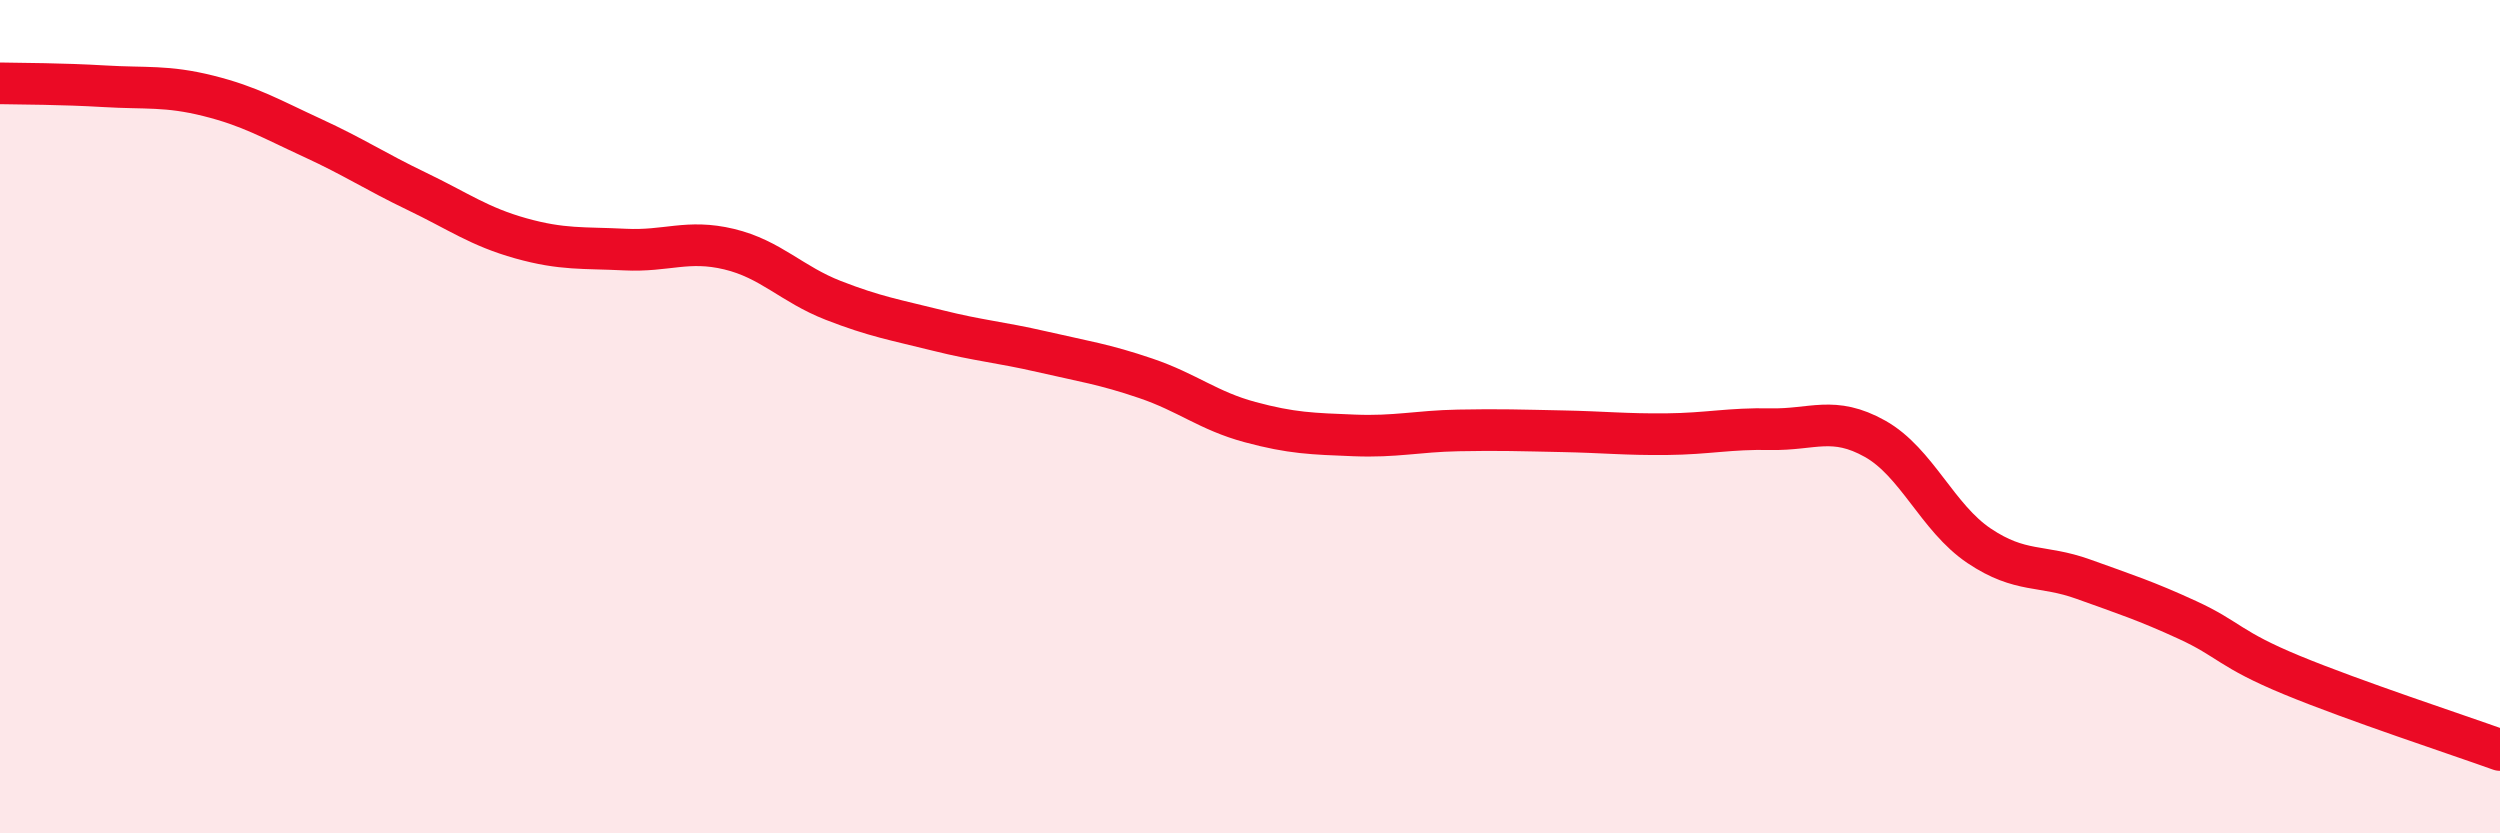 
    <svg width="60" height="20" viewBox="0 0 60 20" xmlns="http://www.w3.org/2000/svg">
      <path
        d="M 0,2 C 0.5,2.01 1.5,2.01 2.5,2.07 C 3.5,2.13 4,2.05 5,2.3 C 6,2.55 6.5,2.85 7.5,3.31 C 8.5,3.77 9,4.11 10,4.59 C 11,5.07 11.5,5.44 12.5,5.72 C 13.5,6 14,5.94 15,5.99 C 16,6.04 16.5,5.74 17.5,5.98 C 18.5,6.22 19,6.82 20,7.21 C 21,7.6 21.5,7.68 22.5,7.93 C 23.5,8.18 24,8.21 25,8.44 C 26,8.67 26.5,8.74 27.5,9.08 C 28.5,9.42 29,9.86 30,10.13 C 31,10.4 31.5,10.41 32.5,10.45 C 33.5,10.49 34,10.35 35,10.33 C 36,10.31 36.5,10.33 37.5,10.35 C 38.5,10.37 39,10.43 40,10.42 C 41,10.41 41.5,10.28 42.5,10.3 C 43.5,10.32 44,9.97 45,10.53 C 46,11.09 46.5,12.43 47.5,13.1 C 48.5,13.77 49,13.54 50,13.9 C 51,14.26 51.5,14.42 52.5,14.88 C 53.5,15.34 53.5,15.58 55,16.2 C 56.5,16.82 59,17.64 60,18L60 20L0 20Z"
        fill="#EB0A25"
        opacity="0.1"
        stroke-linecap="round"
        stroke-linejoin="round"
      />
      <path
        d="M 0,2 C 0.5,2.01 1.5,2.01 2.5,2.07 C 3.5,2.13 4,2.05 5,2.3 C 6,2.55 6.5,2.85 7.5,3.31 C 8.5,3.77 9,4.11 10,4.59 C 11,5.07 11.5,5.44 12.5,5.72 C 13.5,6 14,5.94 15,5.99 C 16,6.04 16.5,5.74 17.5,5.98 C 18.5,6.22 19,6.82 20,7.21 C 21,7.6 21.5,7.68 22.5,7.93 C 23.5,8.18 24,8.21 25,8.44 C 26,8.67 26.5,8.74 27.5,9.08 C 28.5,9.42 29,9.86 30,10.13 C 31,10.4 31.5,10.41 32.5,10.45 C 33.5,10.49 34,10.35 35,10.33 C 36,10.31 36.5,10.33 37.5,10.35 C 38.5,10.37 39,10.43 40,10.42 C 41,10.41 41.5,10.28 42.5,10.3 C 43.5,10.32 44,9.97 45,10.53 C 46,11.09 46.5,12.43 47.5,13.1 C 48.5,13.77 49,13.54 50,13.9 C 51,14.26 51.5,14.42 52.5,14.88 C 53.5,15.34 53.5,15.58 55,16.2 C 56.5,16.82 59,17.64 60,18"
        stroke="#EB0A25"
        stroke-width="1"
        fill="none"
        stroke-linecap="round"
        stroke-linejoin="round"
      />
    </svg>
  